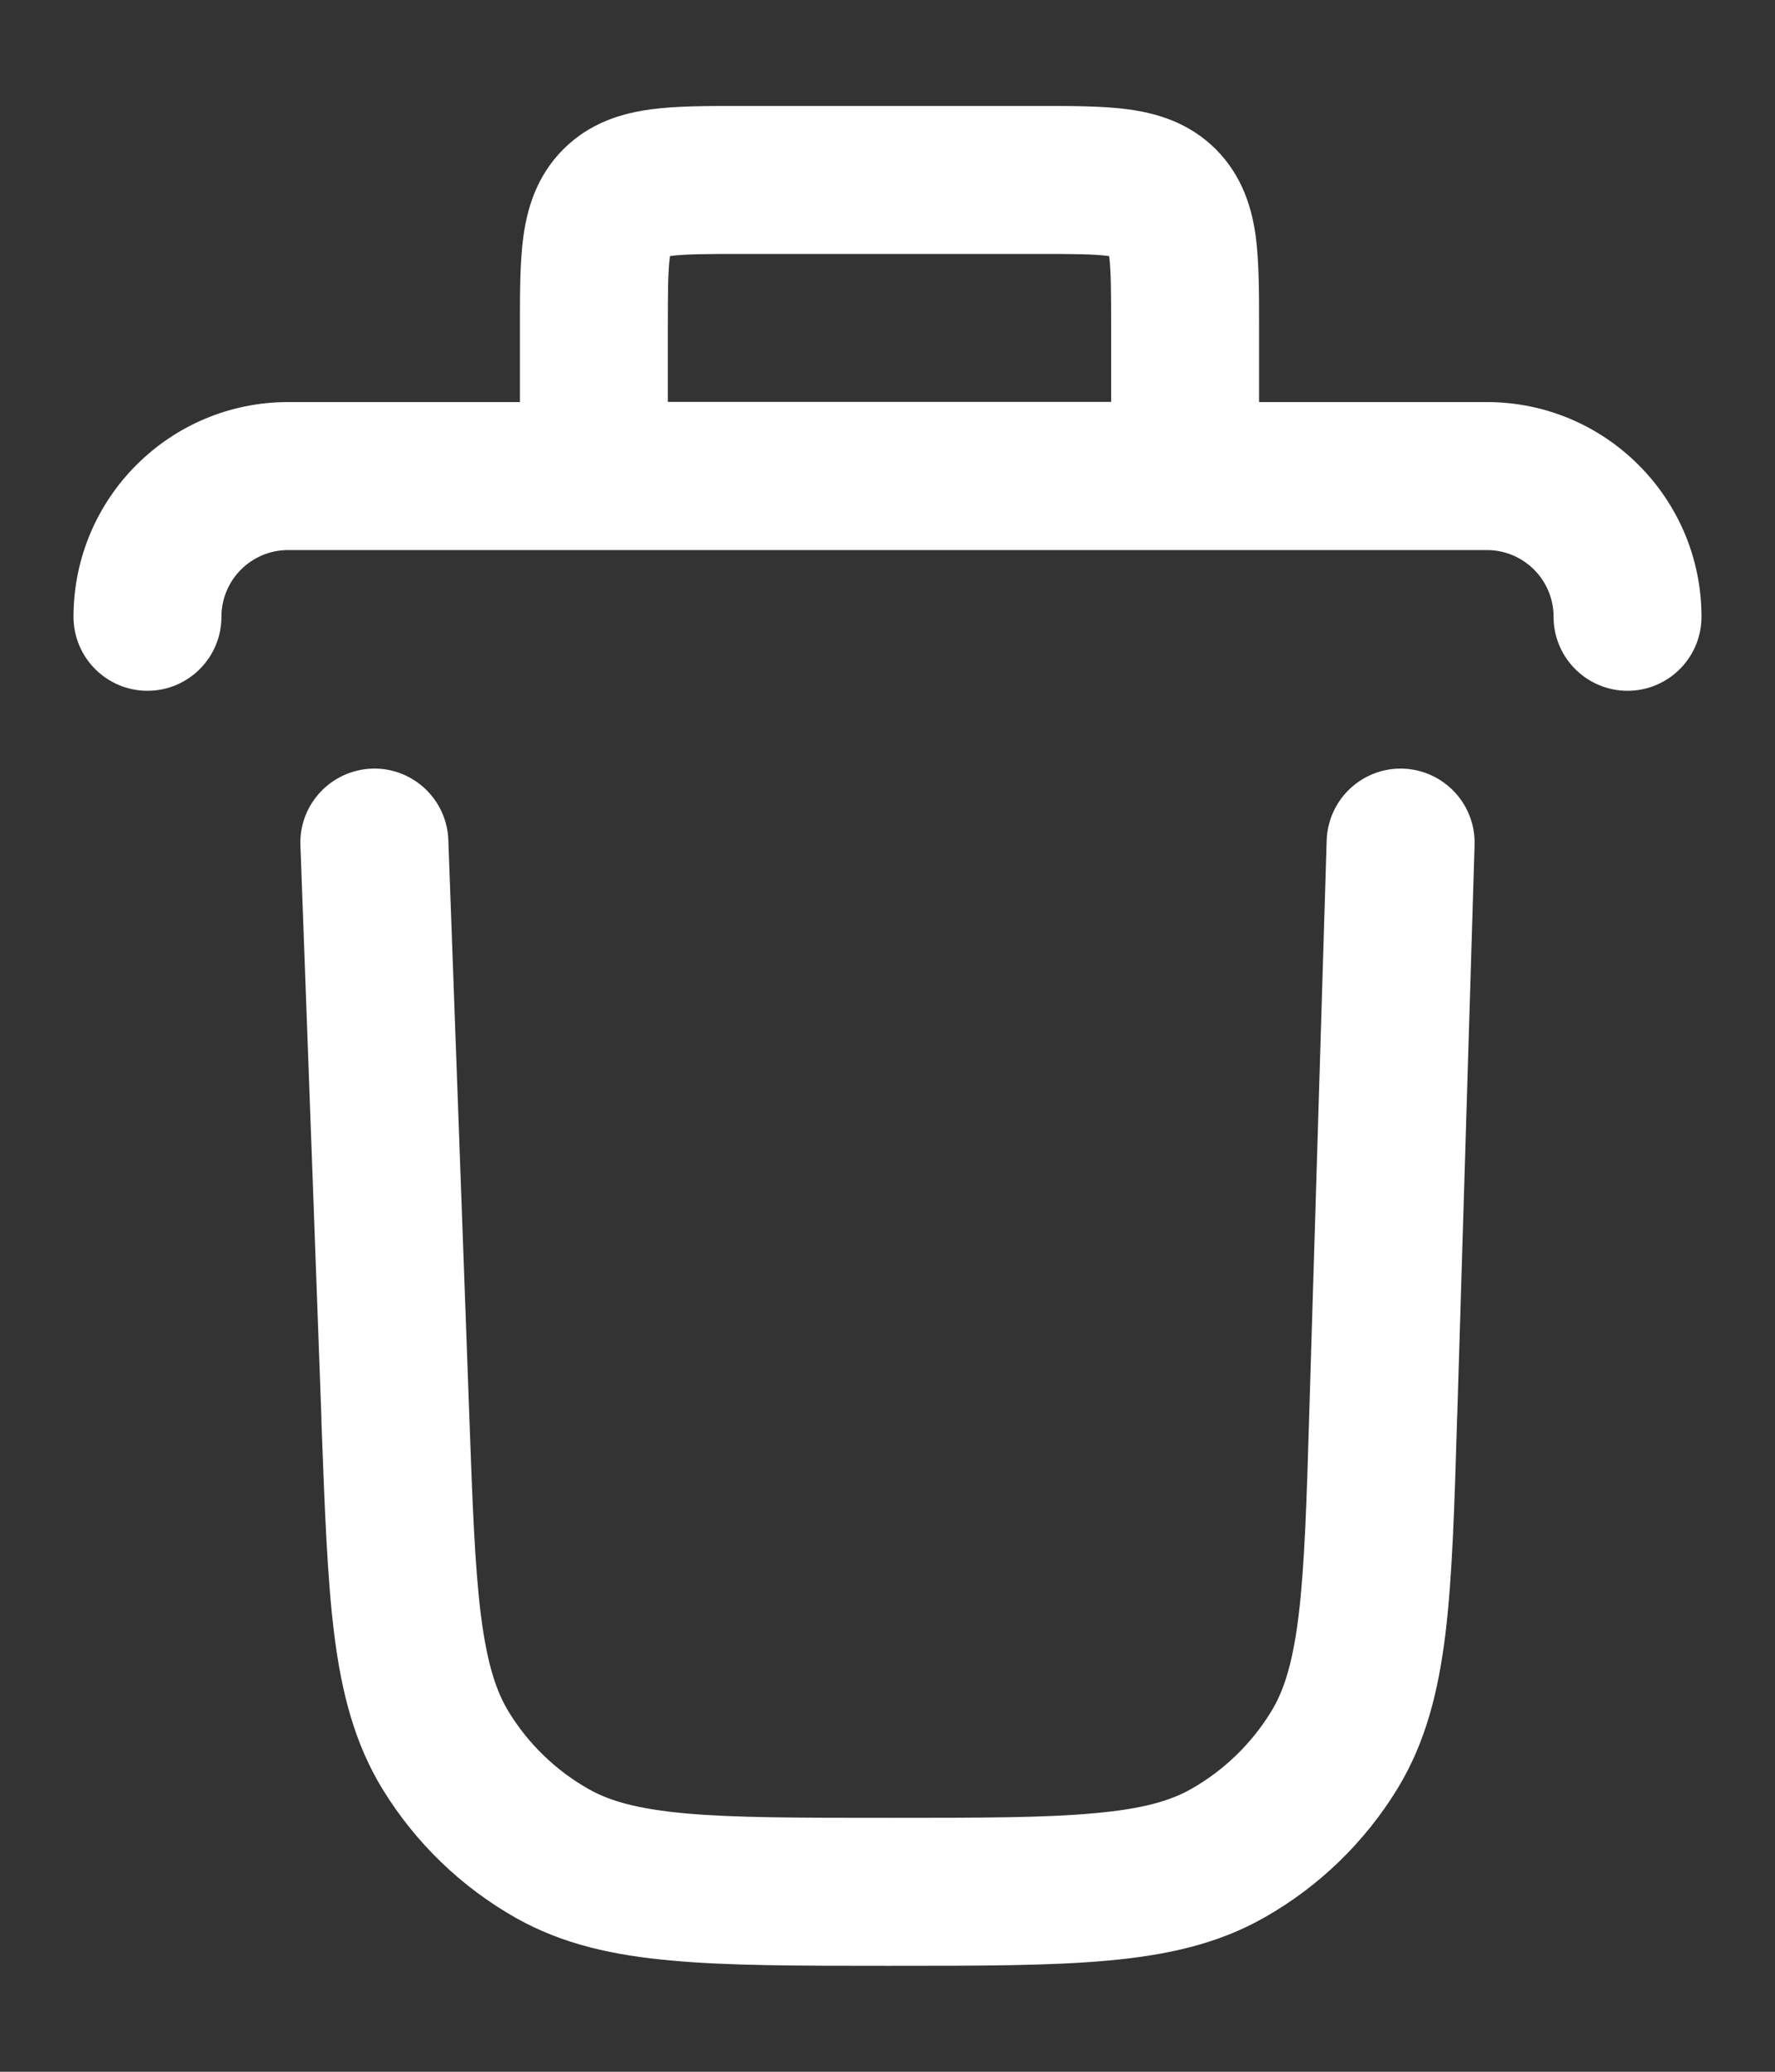 <svg width="12" height="14" viewBox="0 0 12 14" fill="none" xmlns="http://www.w3.org/2000/svg">
<rect x="0" y="0" width="12" height="14" fill="#333333" stroke="none"/>
<path fill-rule="evenodd" clip-rule="evenodd" d="M4.988 0.716L5.015 0.716H7.012L7.04 0.716C7.252 0.716 7.458 0.716 7.628 0.739C7.819 0.765 8.038 0.827 8.22 1.009C8.401 1.191 8.464 1.409 8.49 1.601C8.512 1.771 8.512 1.977 8.512 2.189L8.512 2.216V2.717H10.052C10.853 2.717 11.503 3.367 11.503 4.168C11.503 4.444 11.279 4.668 11.003 4.668C10.727 4.668 10.503 4.444 10.503 4.168C10.503 3.919 10.301 3.717 10.052 3.717H1.948C1.699 3.717 1.497 3.919 1.497 4.168C1.497 4.444 1.273 4.668 0.997 4.668C0.721 4.668 0.497 4.444 0.497 4.168C0.497 3.367 1.147 2.717 1.948 2.717H3.515V2.216L3.515 2.189C3.515 1.977 3.515 1.771 3.538 1.601C3.564 1.409 3.627 1.191 3.808 1.009C3.99 0.827 4.208 0.765 4.4 0.739C4.57 0.716 4.776 0.716 4.988 0.716ZM4.53 1.73L4.529 1.734C4.516 1.829 4.515 1.966 4.515 2.216V2.716H7.512V2.216C7.512 1.966 7.511 1.829 7.499 1.734L7.498 1.73L7.494 1.73C7.399 1.717 7.262 1.716 7.012 1.716H5.015C4.765 1.716 4.628 1.717 4.533 1.73L4.53 1.73ZM2.513 5.194C2.789 5.184 3.021 5.4 3.031 5.676L3.172 9.546C3.194 10.161 3.21 10.59 3.252 10.921C3.294 11.246 3.355 11.431 3.44 11.569C3.573 11.786 3.759 11.965 3.98 12.09C4.121 12.17 4.308 12.224 4.634 12.254C4.967 12.284 5.396 12.284 6.012 12.284C6.631 12.284 7.062 12.284 7.397 12.253C7.725 12.224 7.913 12.169 8.055 12.088C8.276 11.962 8.462 11.782 8.595 11.564C8.68 11.425 8.74 11.239 8.78 10.912C8.82 10.578 8.834 10.147 8.852 9.528L8.969 5.679C8.978 5.403 9.208 5.186 9.484 5.194C9.76 5.203 9.977 5.433 9.969 5.709L9.852 9.559L9.851 9.582C9.833 10.172 9.819 10.648 9.773 11.032C9.725 11.428 9.639 11.773 9.449 12.085C9.228 12.447 8.918 12.748 8.549 12.957C8.232 13.138 7.884 13.213 7.487 13.249C7.102 13.284 6.626 13.284 6.036 13.284H6.036H6.036H6.012H5.988H5.988H5.988C5.402 13.284 4.928 13.284 4.545 13.249C4.149 13.214 3.804 13.139 3.487 12.96C3.119 12.752 2.81 12.454 2.588 12.093C2.398 11.784 2.31 11.441 2.26 11.047C2.212 10.665 2.195 10.192 2.173 9.606L2.173 9.582L2.031 5.712C2.021 5.436 2.237 5.205 2.513 5.194Z" fill="white"/>
</svg>
